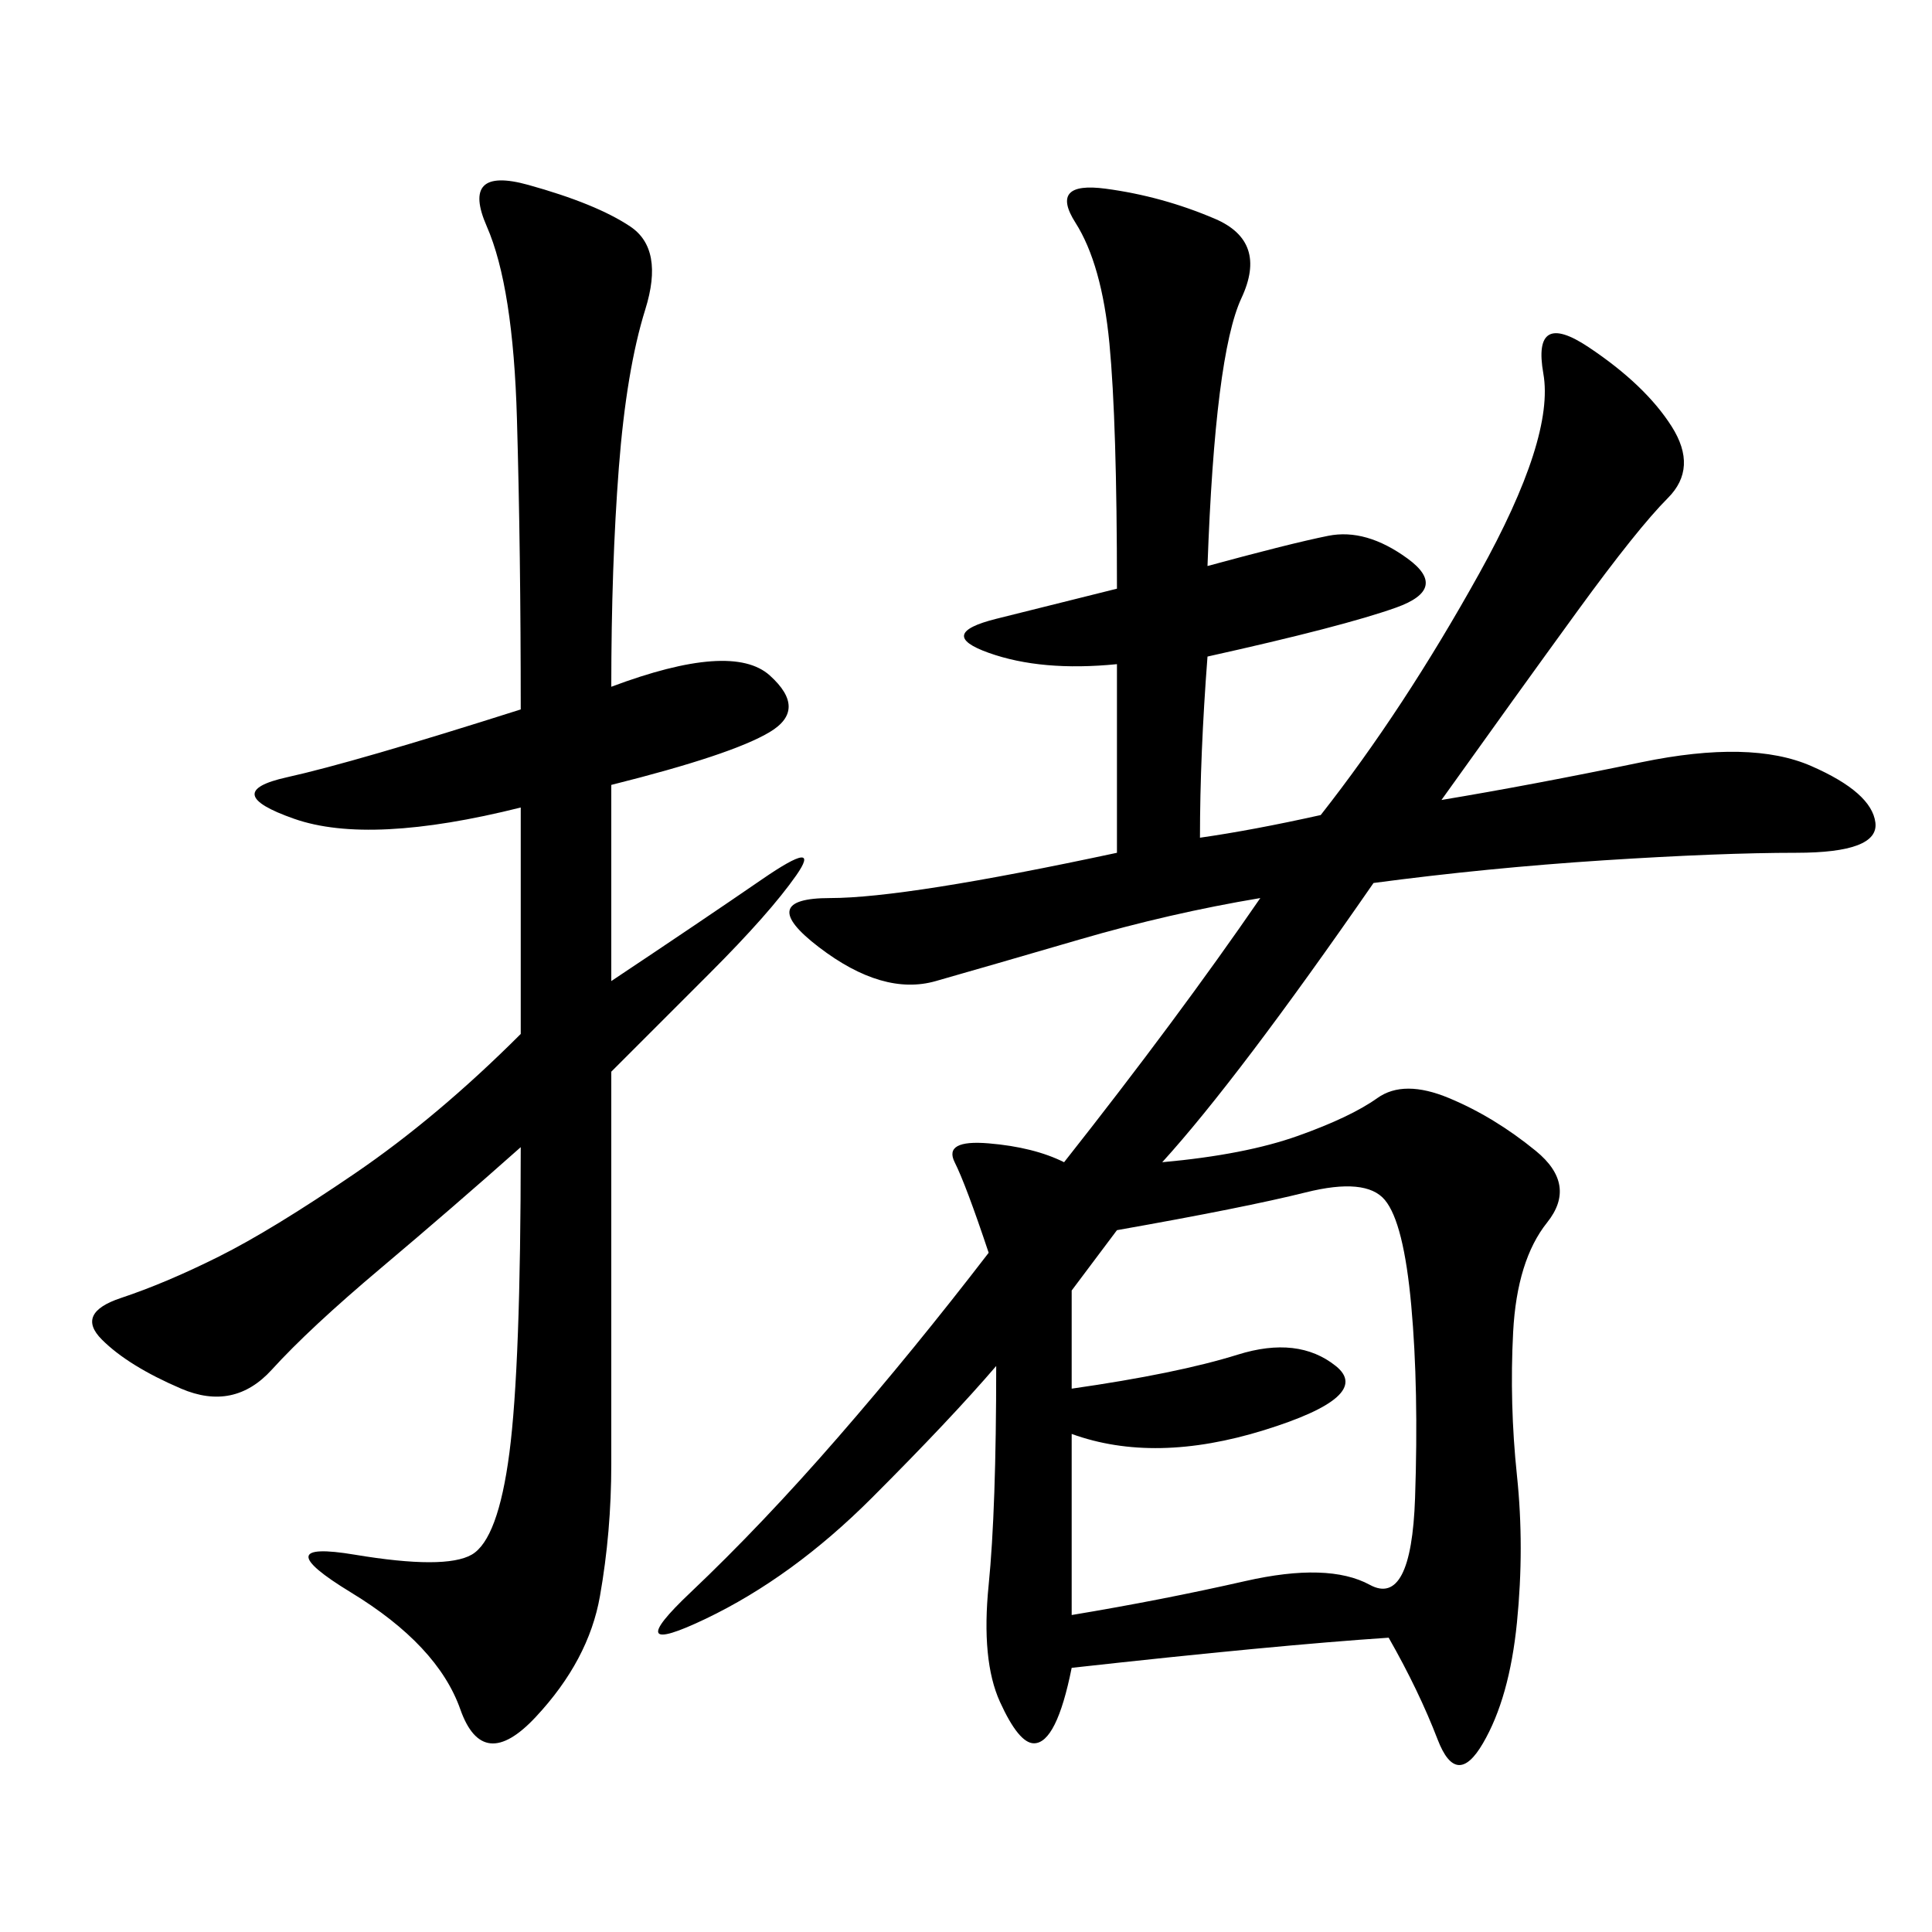 <svg xmlns="http://www.w3.org/2000/svg" xmlns:xlink="http://www.w3.org/1999/xlink" width="300" height="300"><path d="M187.50 87.89Q200.39 84.38 206.25 83.20Q212.11 82.03 218.55 86.72Q225 91.41 216.80 94.34Q208.59 97.27 187.50 101.95L187.50 101.95Q186.33 117.19 186.33 130.08L186.33 130.08Q194.53 128.91 205.08 126.56L205.08 126.56Q217.97 110.16 229.69 89.06Q241.41 67.97 239.65 58.01Q237.89 48.05 246.68 53.91Q255.47 59.77 259.57 66.21Q263.67 72.66 258.98 77.34Q254.30 82.03 244.92 94.92Q235.55 107.81 223.83 124.22L223.83 124.22Q237.89 121.88 254.88 118.36Q271.88 114.84 281.25 118.95Q290.63 123.05 291.21 127.73Q291.80 132.42 278.91 132.42L278.91 132.42Q267.19 132.42 249.02 133.59Q230.86 134.77 213.28 137.11L213.28 137.11Q192.19 167.58 180.47 180.47L180.47 180.47Q193.36 179.30 201.56 176.37Q209.77 173.44 213.87 170.51Q217.97 167.58 225 170.51Q232.03 173.44 238.48 178.71Q244.92 183.98 240.23 189.84Q235.55 195.70 234.96 206.84Q234.38 217.97 235.55 229.10Q236.72 240.23 235.55 251.95Q234.38 263.67 230.27 270.70Q226.17 277.73 223.24 270.12Q220.31 262.50 215.63 254.30L215.63 254.30Q198.05 255.47 166.41 258.98L166.41 258.98Q164.06 270.70 160.55 270.70L160.55 270.70Q158.20 270.70 155.27 264.26Q152.34 257.81 153.52 246.09Q154.69 234.38 154.69 212.11L154.69 212.11Q147.66 220.31 135.35 232.62Q123.05 244.92 109.57 251.37Q96.09 257.81 107.23 247.27Q118.36 236.72 130.08 223.24Q141.80 209.77 153.52 194.53L153.52 194.53Q150 183.98 148.24 180.47Q146.48 176.95 153.52 177.54Q160.55 178.13 165.23 180.47L165.23 180.47Q182.81 158.20 195.70 139.45L195.70 139.45Q181.64 141.80 167.58 145.90Q153.52 150 145.31 152.34Q137.11 154.69 127.15 147.07Q117.19 139.45 128.91 139.45L128.91 139.45Q140.63 139.45 173.44 132.42L173.44 132.42L173.44 103.13Q161.72 104.30 153.52 101.37Q145.31 98.44 154.69 96.09L154.69 96.09L173.44 91.41Q173.44 65.63 172.27 53.32Q171.09 41.02 166.99 34.57Q162.89 28.13 171.68 29.30Q180.47 30.47 188.67 33.98Q196.88 37.50 192.77 46.29Q188.67 55.08 187.50 87.89L187.50 87.89ZM94.92 106.64Q113.67 99.61 119.53 104.88Q125.39 110.16 119.53 113.67Q113.67 117.19 94.92 121.88L94.92 121.88L94.92 152.34Q108.98 142.97 118.36 136.52Q127.73 130.08 123.63 135.94Q119.53 141.80 110.16 151.17L110.16 151.17L94.92 166.41L94.92 227.34Q94.92 237.89 93.16 247.85Q91.41 257.81 83.20 266.60Q75 275.39 71.48 265.43Q67.97 255.47 54.49 247.27Q41.02 239.06 55.08 241.41Q69.14 243.75 73.24 241.41Q77.34 239.06 79.10 225.59Q80.86 212.11 80.86 178.13L80.86 178.13Q70.31 187.50 59.18 196.88Q48.05 206.25 42.19 212.70Q36.33 219.14 28.13 215.63Q19.92 212.11 15.82 208.01Q11.72 203.91 18.75 201.56Q25.78 199.22 33.98 195.12Q42.19 191.02 55.08 182.23Q67.97 173.44 80.86 160.55L80.86 160.55L80.86 125.39Q57.42 131.25 45.70 127.15Q33.98 123.05 44.53 120.70Q55.08 118.36 80.86 110.16L80.86 110.16Q80.86 85.55 80.27 65.04Q79.69 44.53 75.59 35.16Q71.48 25.78 82.03 28.71Q92.58 31.64 97.85 35.16Q103.13 38.67 100.20 48.05Q97.27 57.42 96.09 72.66Q94.92 87.89 94.92 106.64L94.92 106.64ZM173.44 191.02L166.41 200.39L166.41 215.63Q182.81 213.28 192.19 210.35Q201.56 207.42 207.42 212.11Q213.28 216.80 196.29 222.07Q179.30 227.34 166.41 222.66L166.41 222.66L166.41 250.78Q180.47 248.44 193.36 245.51Q206.25 242.58 212.70 246.09Q219.14 249.61 219.73 232.62Q220.31 215.63 219.14 202.73Q217.97 189.84 215.04 186.33Q212.11 182.81 202.73 185.16Q193.36 187.50 173.44 191.02L173.44 191.02Z"/></svg>
